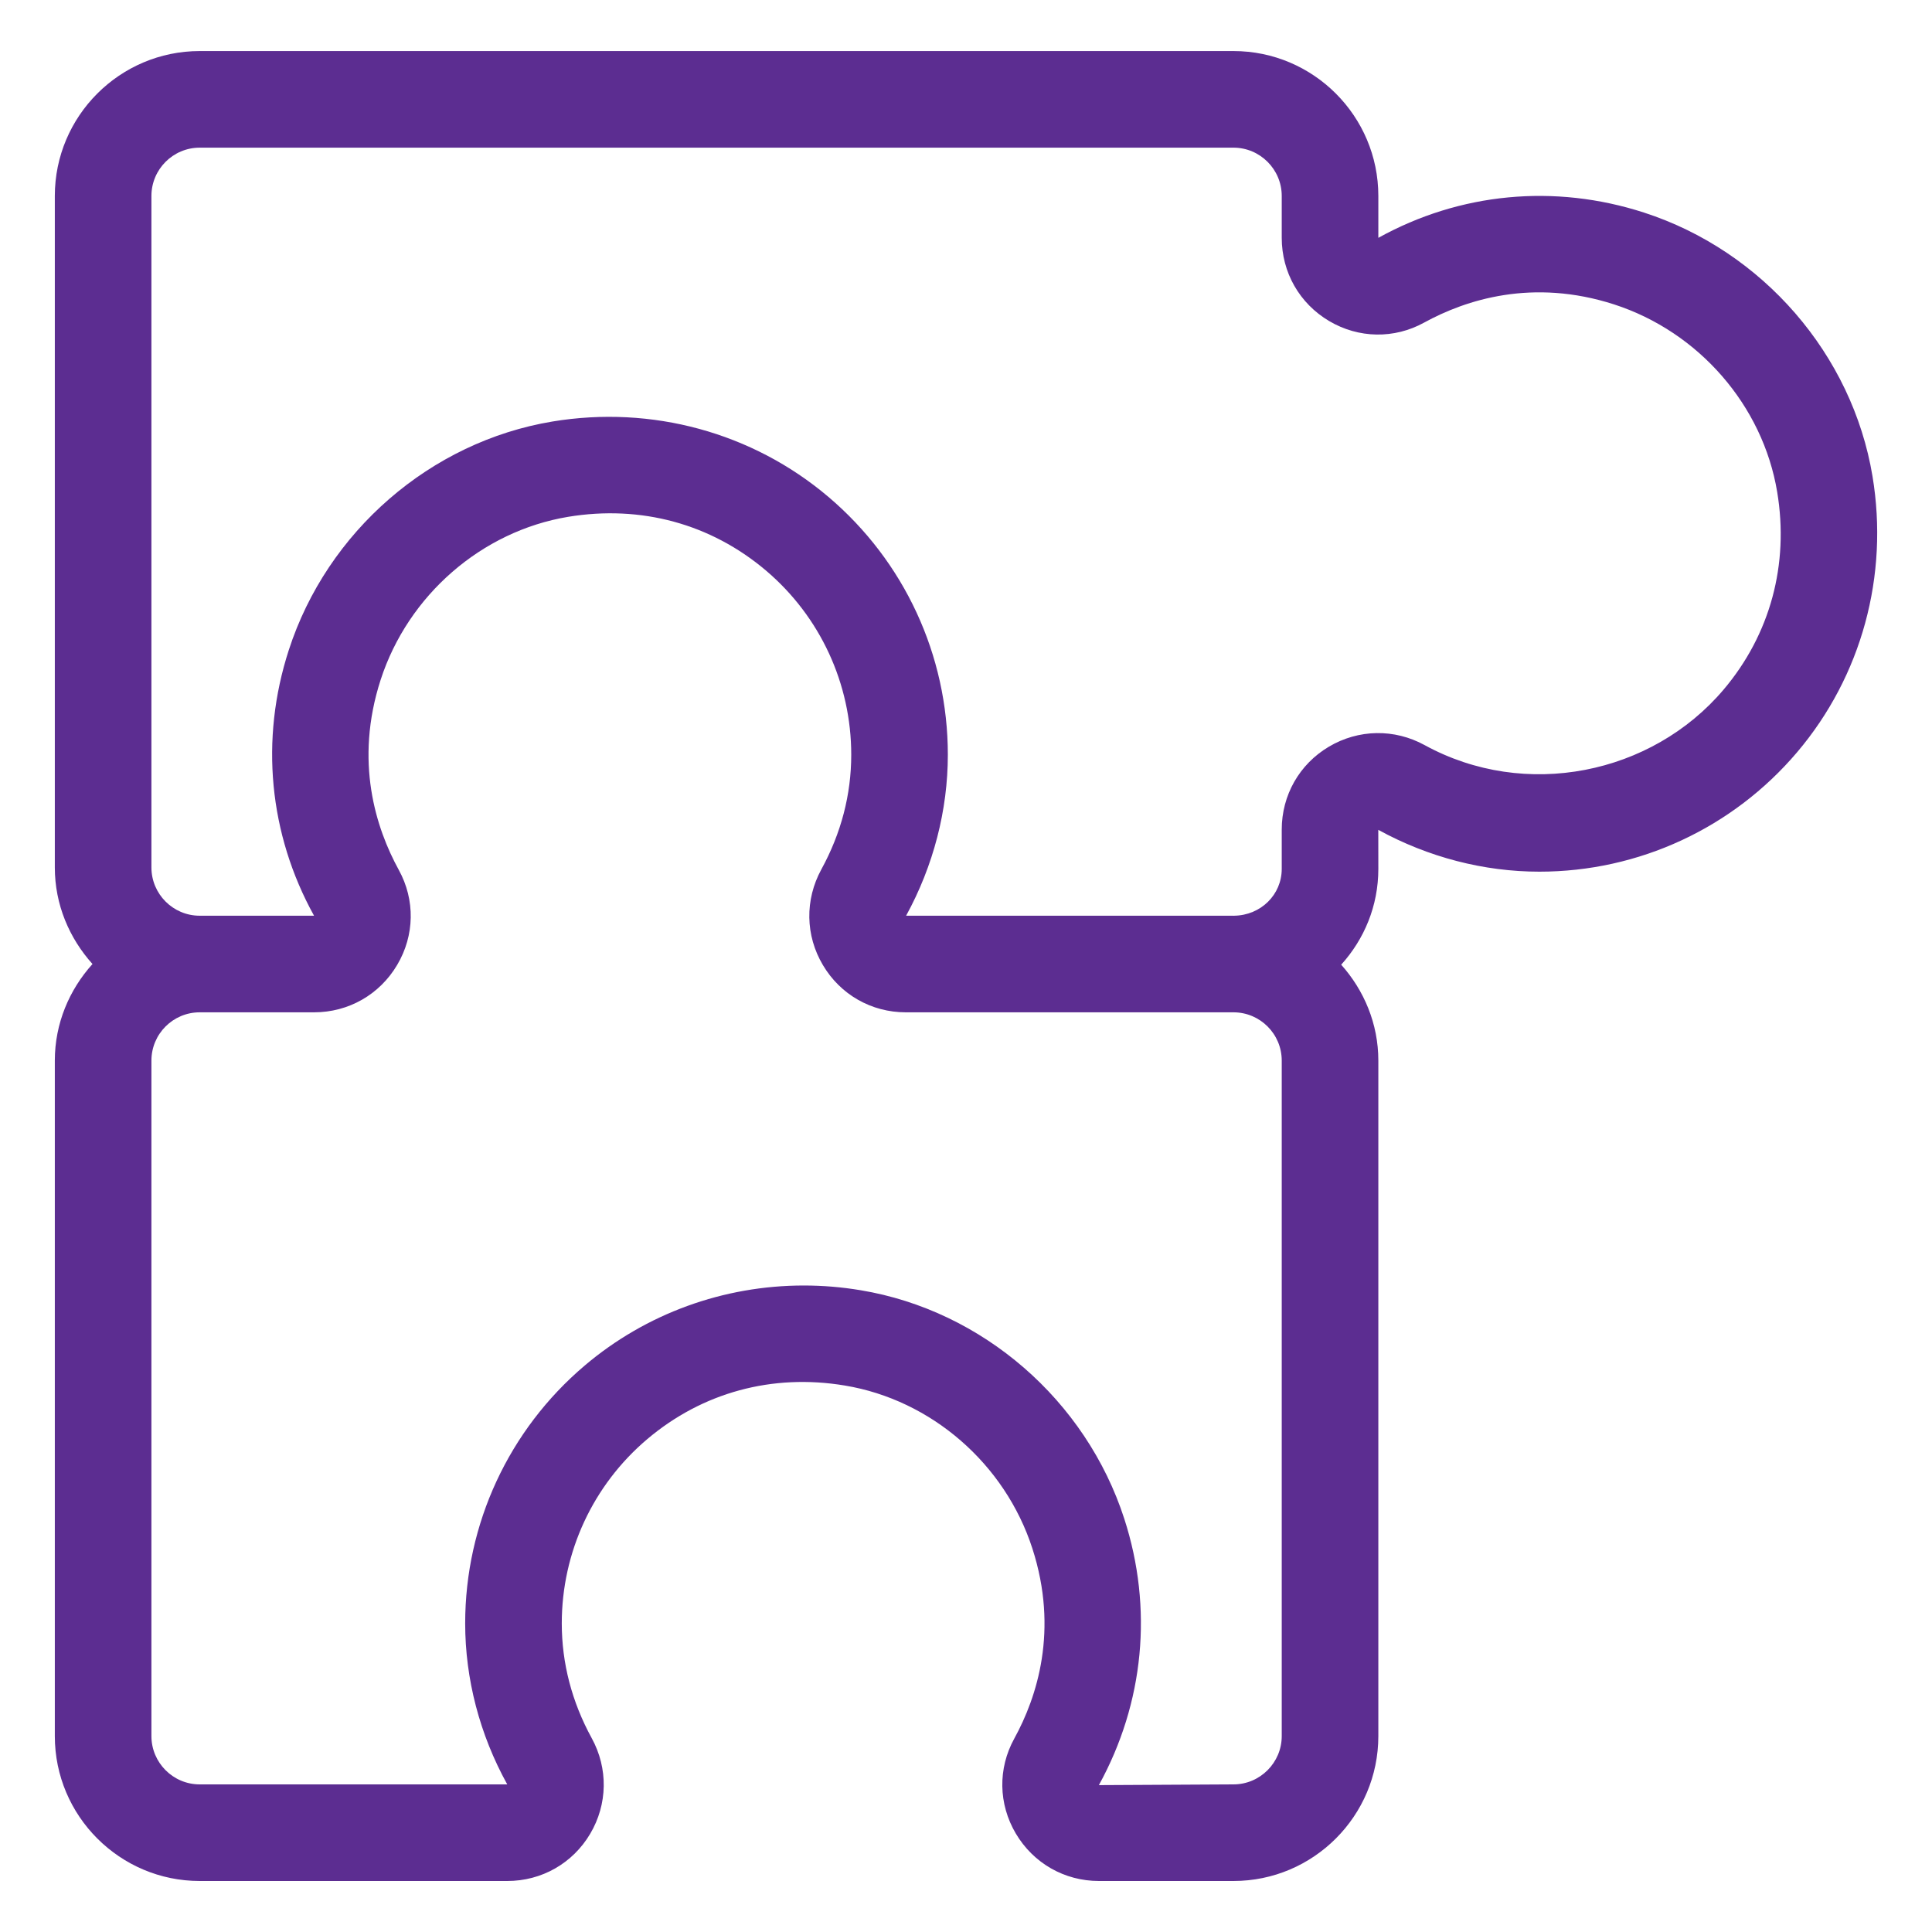 <?xml version="1.0" encoding="utf-8"?>
<svg viewBox="244.694 -706.646 100 100" width="100" height="100" xmlns="http://www.w3.org/2000/svg">
  <defs>
    <clipPath id="clippath1" transform="">
      <path d="M 0 40 L 40 40 L 40 0 L 0 0 Z" style="fill: none; clip-rule: nonzero;"/>
    </clipPath>
  </defs>
  <g transform="matrix(2.5, 0, 0, -2.5, 244.694, -606.646)">
    <g transform="">
      <path d="M 0 40 L 40 40 L 40 0 L 0 0 Z" style="fill: none;"/>
    </g>
    <g style="clip-path: url(#clippath1);">
      <g transform="translate(35.684 25.721)">
        <path d="M 0 0 C -1.486 -1.753 -4.1 -2.292 -6.188 -1.148 C -6.815 -0.804 -7.558 -0.817 -8.172 -1.181 C -8.782 -1.543 -9.147 -2.185 -9.147 -2.896 L -9.147 -3.71 C -9.147 -4.245 -9.58 -4.672 -10.133 -4.68 C -10.135 -4.68 -10.136 -4.681 -10.138 -4.681 C -10.141 -4.681 -10.144 -4.68 -10.147 -4.68 L -16.924 -4.68 C -16.358 -3.646 -16.06 -2.494 -16.06 -1.346 C -16.06 0.714 -16.961 2.659 -18.533 3.992 C -20.105 5.325 -22.19 5.893 -24.246 5.552 C -26.768 5.134 -28.91 3.277 -29.705 0.82 C -30.305 -1.03 -30.117 -2.989 -29.182 -4.68 L -31.549 -4.68 C -32.101 -4.68 -32.549 -4.231 -32.549 -3.68 L -32.549 10.222 C -32.549 10.773 -32.101 11.222 -31.549 11.222 L -13.446 11.222 L -10.147 11.222 C -9.596 11.222 -9.147 10.773 -9.147 10.222 L -9.147 9.355 C -9.147 8.64 -8.78 7.996 -8.165 7.632 C -7.555 7.271 -6.817 7.259 -6.199 7.6 C -5.337 8.073 -3.954 8.522 -2.264 7.976 C -0.511 7.407 0.814 5.883 1.111 4.092 C 1.36 2.593 0.966 1.14 0 0 M -9.147 -21.665 C -9.147 -22.215 -9.596 -22.665 -10.147 -22.665 L -12.933 -22.68 C -11.995 -20.975 -11.808 -19.016 -12.407 -17.165 C -13.202 -14.708 -15.345 -12.852 -17.865 -12.434 C -18.259 -12.368 -18.651 -12.336 -19.042 -12.336 C -20.7 -12.336 -22.307 -12.915 -23.578 -13.993 C -25.15 -15.325 -26.053 -17.272 -26.053 -19.331 C -26.053 -20.479 -25.754 -21.631 -25.182 -22.665 L -31.549 -22.665 C -32.101 -22.665 -32.549 -22.215 -32.549 -21.665 L -32.549 -7.68 C -32.549 -7.127 -32.101 -6.68 -31.549 -6.68 L -29.182 -6.68 C -28.467 -6.68 -27.823 -6.312 -27.46 -5.697 C -27.099 -5.087 -27.086 -4.352 -27.428 -3.731 C -27.9 -2.87 -28.351 -1.488 -27.803 0.205 C -27.235 1.957 -25.711 3.282 -23.92 3.579 C -22.413 3.828 -20.966 3.433 -19.826 2.467 C -18.704 1.515 -18.06 0.125 -18.06 -1.346 C -18.06 -2.171 -18.268 -2.97 -18.679 -3.721 C -19.022 -4.349 -19.011 -5.09 -18.646 -5.703 C -18.284 -6.314 -17.643 -6.68 -16.93 -6.68 L -10.147 -6.68 C -9.596 -6.68 -9.147 -7.127 -9.147 -7.68 Z M 3.084 4.419 C 2.666 6.939 0.81 9.082 -1.647 9.878 C -3.498 10.477 -5.457 10.291 -7.147 9.355 L -7.147 10.222 C -7.147 11.876 -8.493 13.222 -10.147 13.222 L -13.446 13.222 L -31.549 13.222 C -33.203 13.222 -34.549 11.876 -34.549 10.222 L -34.549 -3.68 C -34.549 -4.451 -34.248 -5.147 -33.769 -5.68 C -34.248 -6.211 -34.549 -6.909 -34.549 -7.68 L -34.549 -21.665 C -34.549 -23.319 -33.203 -24.665 -31.549 -24.665 L -25.182 -24.665 C -24.469 -24.665 -23.827 -24.299 -23.465 -23.688 C -23.102 -23.075 -23.09 -22.333 -23.434 -21.706 C -23.845 -20.954 -24.053 -20.155 -24.053 -19.331 C -24.053 -17.86 -23.408 -16.469 -22.285 -15.518 C -21.146 -14.553 -19.698 -14.155 -18.192 -14.407 C -16.401 -14.704 -14.877 -16.028 -14.31 -17.78 C -13.762 -19.473 -14.212 -20.856 -14.685 -21.717 C -15.026 -22.336 -15.014 -23.071 -14.653 -23.682 C -14.289 -24.297 -13.646 -24.665 -12.931 -24.665 L -10.147 -24.665 C -8.493 -24.665 -7.147 -23.319 -7.147 -21.665 L -7.147 -7.68 C -7.147 -6.916 -7.443 -6.224 -7.916 -5.694 C -7.441 -5.169 -7.147 -4.48 -7.147 -3.71 L -7.148 -2.902 C -6.115 -3.469 -4.962 -3.768 -3.813 -3.768 C -1.754 -3.768 0.192 -2.865 1.525 -1.293 C 2.858 0.279 3.426 2.361 3.084 4.419" style="fill: rgb(92, 45, 145); fill-opacity: 1;"/>
      </g>
    </g>
  </g>
</svg>